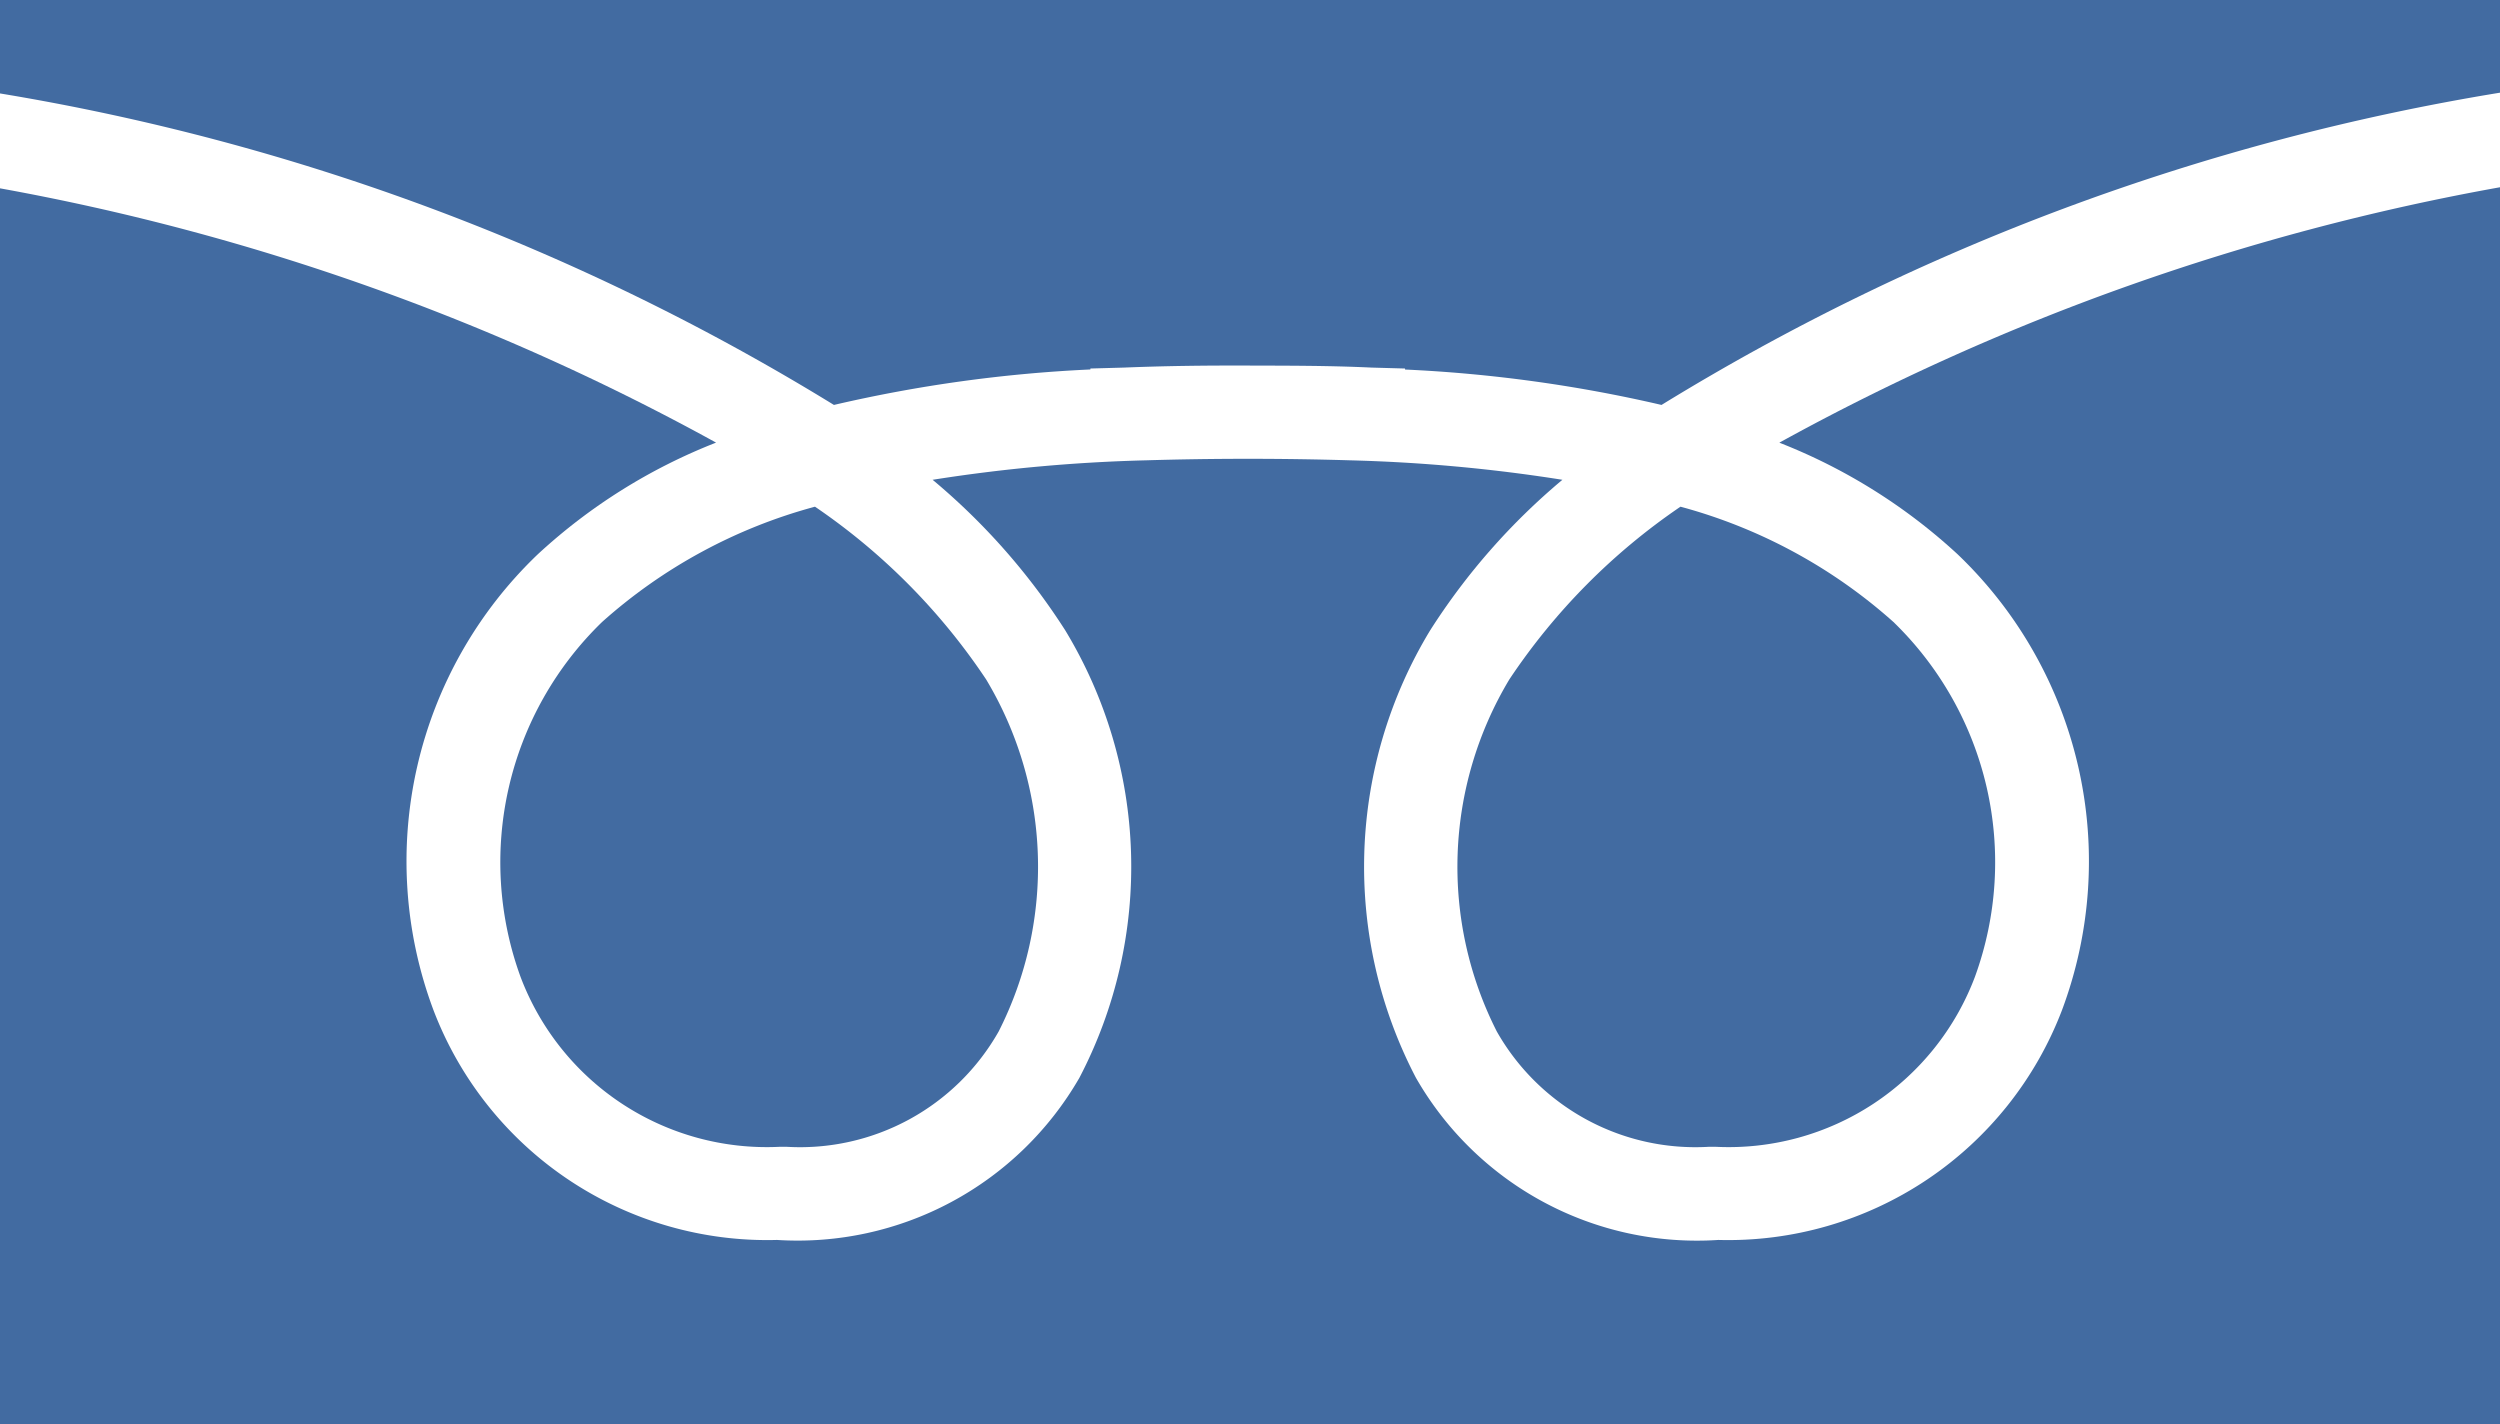 <svg xmlns="http://www.w3.org/2000/svg" width="39.679" height="22.605" viewBox="0 0 39.679 22.605"><defs><clipPath id="a"><path data-name="長方形 5" fill="#426ba1" d="M0 0h39.679v22.605H0z"/></clipPath></defs><g data-name="グループ 3"><g data-name="グループ 2" clip-path="url(#a)" fill="#426ba1"><path data-name="パス 4" d="M31.07 8.797a6.739 6.739 0 011.657 7.236 5.671 5.671 0 01-5.454 3.647 5.139 5.139 0 01-4.8-2.574 7.233 7.233 0 01.225-7.1 10.409 10.409 0 012.1-2.391 25.684 25.684 0 00-3.371-.309 54.466 54.466 0 00-3.237 0 25.777 25.777 0 00-3.388.309 10.424 10.424 0 012.106 2.391 7.237 7.237 0 01.224 7.1 5.162 5.162 0 01-4.8 2.574 5.669 5.669 0 01-5.452-3.647 6.738 6.738 0 011.656-7.236 9 9 0 012.829-1.772A37.329 37.329 0 000 2.989v19.62h39.679V2.972a37.326 37.326 0 00-11.438 4.054 9.007 9.007 0 012.829 1.771"/><path data-name="パス 5" d="M23.956 10.783a5.777 5.777 0 00-.2 5.587 3.623 3.623 0 003.358 1.832h.125a4.177 4.177 0 004.107-2.7 5.311 5.311 0 00-1.294-5.63 8.325 8.325 0 00-3.38-1.83 10.058 10.058 0 00-2.716 2.741"/><path data-name="パス 6" d="M8.261 15.502a4.177 4.177 0 004.106 2.7h.126a3.623 3.623 0 003.358-1.832 5.778 5.778 0 00-.2-5.587 10.06 10.06 0 00-2.716-2.741 8.313 8.313 0 00-3.379 1.83 5.311 5.311 0 00-1.295 5.63"/><path data-name="パス 7" d="M13.236 6.427a22.441 22.441 0 014.07-.563v-.015l.537-.015c.663-.027 1.313-.034 1.945-.032s1.3 0 1.977.032l.535.015v.016a22.492 22.492 0 014.071.562 36.718 36.718 0 0113.308-4.956V0H0v1.483a36.687 36.687 0 0113.236 4.944"/></g></g></svg>